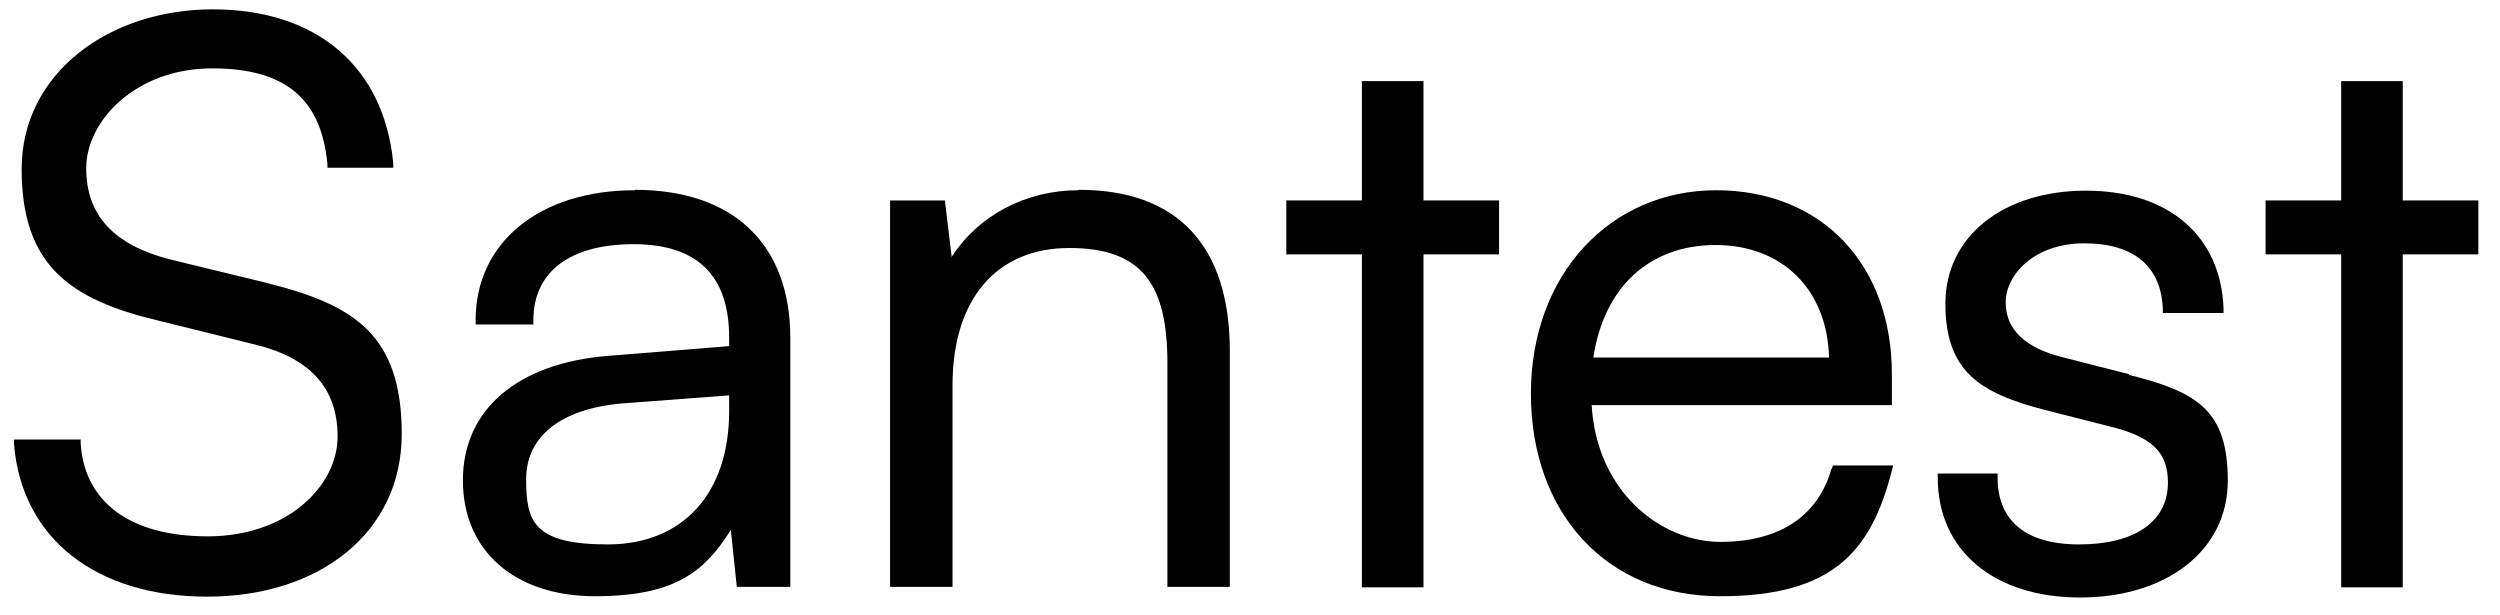 <?xml version="1.0" encoding="UTF-8"?>
<svg xmlns="http://www.w3.org/2000/svg" id="Calque_1" data-name="Calque 1" version="1.1" viewBox="0 0 588.7 144.9">
  <defs>
    <style>
      .cls-1 {
        fill: #000;
        stroke-width: 0px;
      }
    </style>
  </defs>
  <path class="cls-1" d="M62.7,66.6l-22.6-5.5c-13.3-3.4-19.8-10.4-19.8-21.5s11.6-23.5,29.7-23.5,25.7,8,27.1,22.5v.9h15.5v-1.1C90.4,15.7,74.6,2.2,50.1,2.2S5.1,17.3,5.1,39.8s11.1,30.7,32.2,35.7l22.2,5.5c13.4,3.1,20,10.3,20,21.8s-11.7,23.5-30.6,23.5-29.1-8.6-29.9-21.9v-.9H3.3v1.1c1.8,22.1,19.2,35.9,45.5,35.9s45.8-15,45.8-38.3-11.1-30.5-32-35.6Z"></path>
  <path class="cls-1" d="M149.5,44.8c-22.5,0-37.5,12.3-37.5,30.6v1h13.6v-1c0-11.4,8.6-17.9,23.6-17.9s22.5,7.4,22.5,22v2l-28.5,2.3c-21.4,1.7-34.2,12.7-34.2,29.3s12.2,27.3,31.1,27.3,25.8-5.8,32-15.6l1.4,13.4h12.6v-58.6c0-22.1-13.4-34.9-36.6-34.9ZM171.7,93.1v3.7c0,19.4-10.9,31.4-28.6,31.4s-19.2-5.6-19.2-15.4,7.8-16.5,22.6-17.8l25.2-1.9Z"></path>
  <path class="cls-1" d="M253.9,44.8c-12.4,0-23.6,6-29.8,15.7l-1.6-13.3h-12.9v91h14.7v-47.5c0-20.2,10.3-32.3,27.5-32.3s23.1,8.6,23.1,27.1v52.7h14.7v-55.5c0-24.8-12.3-38-35.5-38Z"></path>
  <polygon class="cls-1" points="335.2 19.1 320.7 19.1 320.7 47.2 302.9 47.2 302.9 59.9 320.7 59.9 320.7 138.3 335.2 138.3 335.2 59.9 353 59.9 353 47.2 335.2 47.2 335.2 19.1"></polygon>
  <path class="cls-1" d="M431.3,110.3c-3.2,11.3-12.3,17.3-26.2,17.3s-29.1-11.7-30.3-32.2h70.7v-7.3c0-25.9-16.6-43.3-41.4-43.3s-43.6,19.7-43.6,47.9,17.9,47.7,44.5,47.7,35.6-10.5,40.5-29.6l.3-1.2h-14.2l-.2.7ZM375.2,84.2c2.5-16.6,13.2-26.5,28.8-26.5s26.3,10.4,26.7,26.5h-55.5Z"></path>
  <path class="cls-1" d="M501.3,88.1l-15.3-3.9c-9.1-2.2-13.7-6.6-13.7-13s6.6-13.9,18.5-13.9,18.1,5.6,18.5,15.4v1h14.3v-1c-.6-17.2-13-27.8-32.4-27.8s-33.1,10.7-33.1,26.6,8,21.1,23.7,25.1l15.3,3.9c11.1,2.7,13.4,7.2,13.4,13.2,0,9.1-7.8,14.5-20.9,14.5s-19.2-6-19.2-15.7v-1h-14.1v1c0,17.1,13.2,28.2,33.5,28.2s34.8-11,34.8-27.5-7.1-20.9-23.2-24.9Z"></path>
  <polygon class="cls-1" points="565.8 47.2 565.8 19.1 551.3 19.1 551.3 47.2 533.5 47.2 533.5 59.9 551.3 59.9 551.3 138.3 565.8 138.3 565.8 59.9 583.6 59.9 583.6 47.2 565.8 47.2"></polygon>
</svg>
